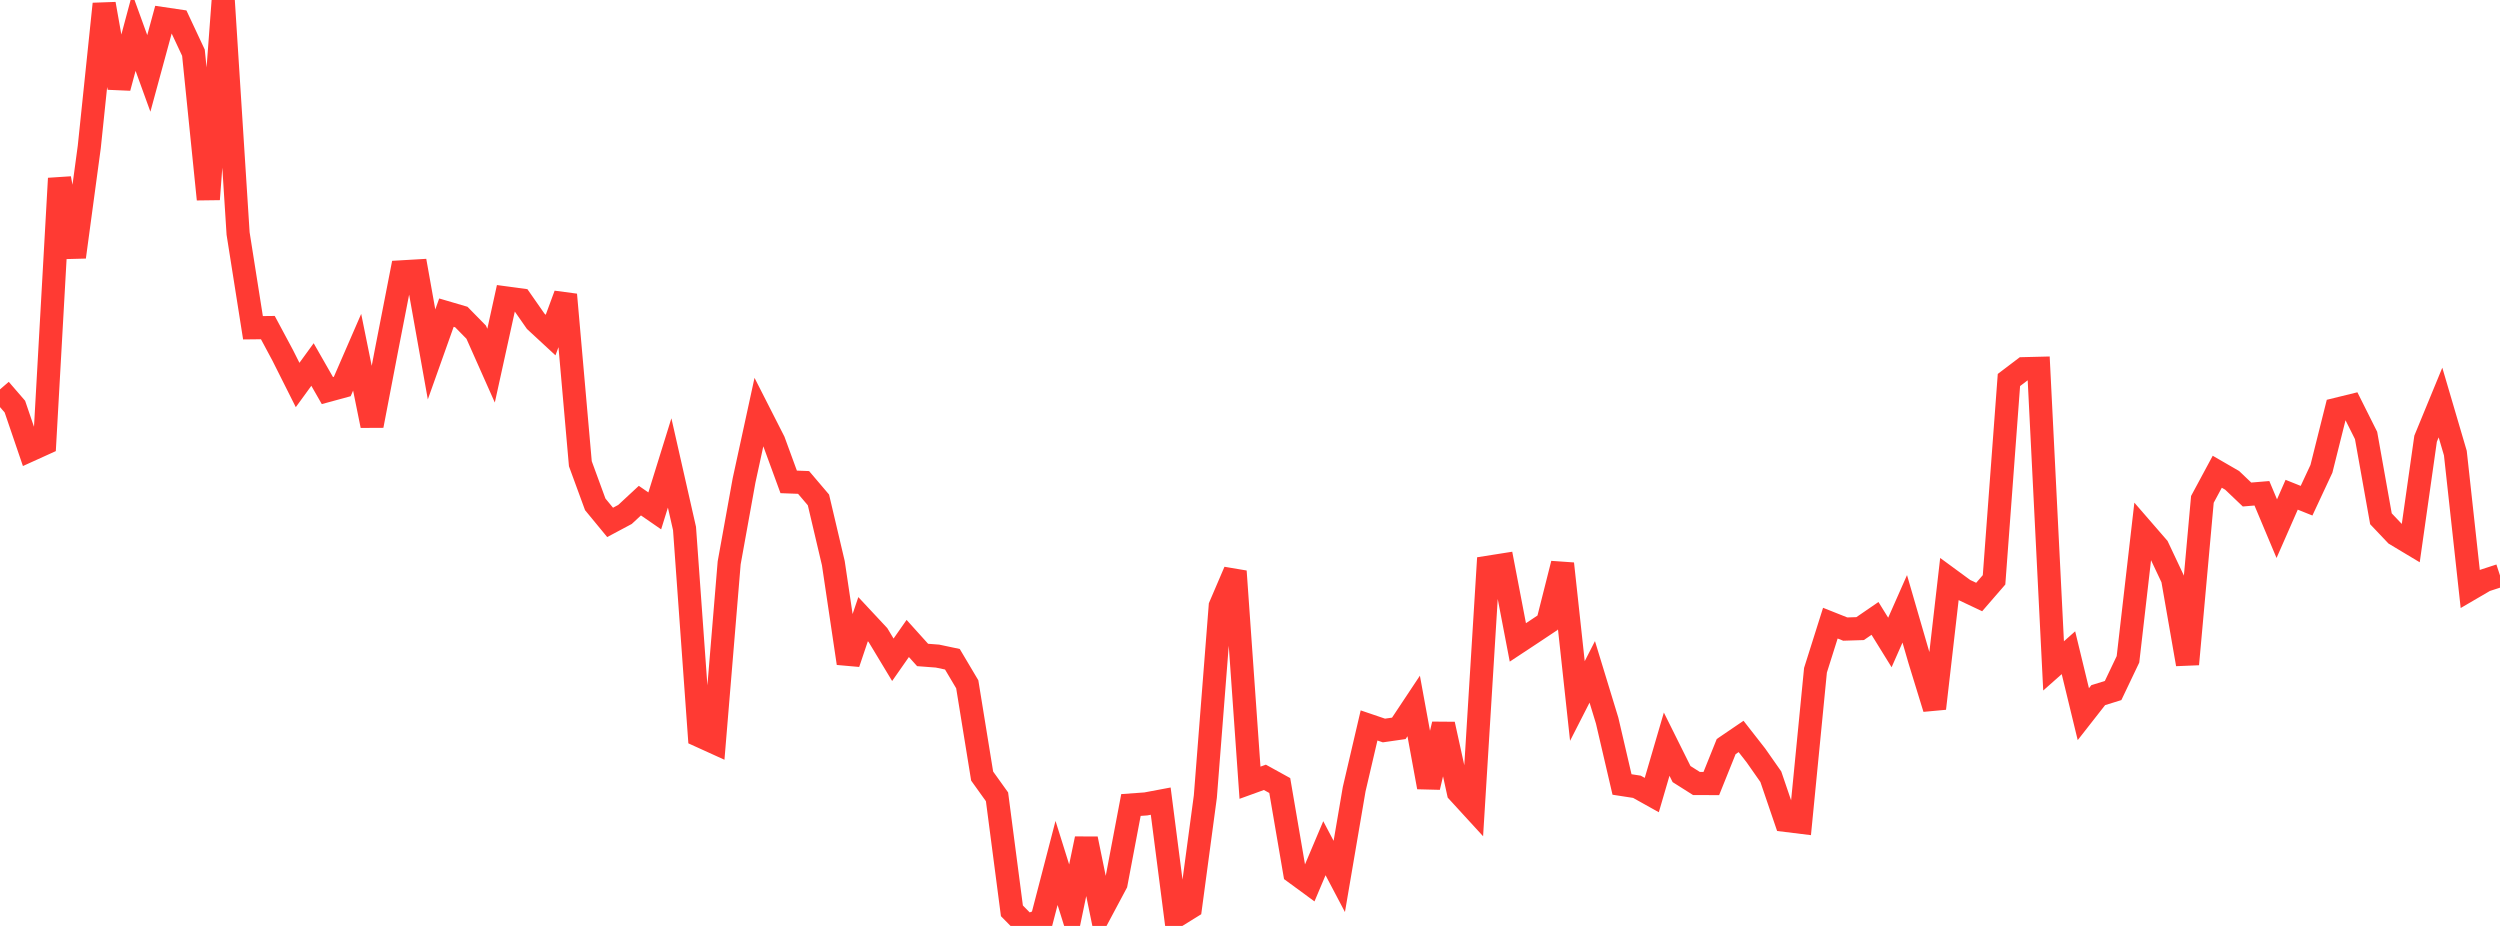 <?xml version="1.0" standalone="no"?>
<!DOCTYPE svg PUBLIC "-//W3C//DTD SVG 1.1//EN" "http://www.w3.org/Graphics/SVG/1.1/DTD/svg11.dtd">

<svg width="135" height="50" viewBox="0 0 135 50" preserveAspectRatio="none" 
  xmlns="http://www.w3.org/2000/svg"
  xmlns:xlink="http://www.w3.org/1999/xlink">


<polyline points="0.0, 21.027 0.804, 21.958 1.607, 24.312 2.411, 23.947 3.214, 9.635 4.018, 13.879 4.821, 7.934 5.625, 0.212 6.429, 4.74 7.232, 1.746 8.036, 3.964 8.839, 1.013 9.643, 1.132 10.446, 2.847 11.25, 10.762 12.054, 0.0 12.857, 12.609 13.661, 17.699 14.464, 17.69 15.268, 19.191 16.071, 20.79 16.875, 19.684 17.679, 21.091 18.482, 20.872 19.286, 19.021 20.089, 22.985 20.893, 18.796 21.696, 14.68 22.5, 14.633 23.304, 19.139 24.107, 16.883 24.911, 17.119 25.714, 17.937 26.518, 19.745 27.321, 16.089 28.125, 16.198 28.929, 17.351 29.732, 18.094 30.536, 15.912 31.339, 25.041 32.143, 27.235 32.946, 28.209 33.75, 27.78 34.554, 27.034 35.357, 27.588 36.161, 24.999 36.964, 28.54 37.768, 39.725 38.571, 40.09 39.375, 30.395 40.179, 25.945 40.982, 22.25 41.786, 23.83 42.589, 26.022 43.393, 26.052 44.196, 26.996 45.0, 30.41 45.804, 35.816 46.607, 33.435 47.411, 34.296 48.214, 35.628 49.018, 34.477 49.821, 35.368 50.625, 35.429 51.429, 35.599 52.232, 36.952 53.036, 41.908 53.839, 43.029 54.643, 49.184 55.446, 50.0 56.25, 49.692 57.054, 46.599 57.857, 49.163 58.661, 45.294 59.464, 49.213 60.268, 47.706 61.071, 43.47 61.875, 43.412 62.679, 43.261 63.482, 49.491 64.286, 48.993 65.089, 43.012 65.893, 32.726 66.696, 30.851 67.5, 42.267 68.304, 41.976 69.107, 42.419 69.911, 47.116 70.714, 47.705 71.518, 45.803 72.321, 47.328 73.125, 42.616 73.929, 39.174 74.732, 39.447 75.536, 39.331 76.339, 38.122 77.143, 42.508 77.946, 39.109 78.75, 42.772 79.554, 43.65 80.357, 30.632 81.161, 30.505 81.964, 34.69 82.768, 34.159 83.571, 33.625 84.375, 30.439 85.179, 37.854 85.982, 36.281 86.786, 38.914 87.589, 42.362 88.393, 42.486 89.196, 42.934 90.0, 40.185 90.804, 41.8 91.607, 42.308 92.411, 42.311 93.214, 40.315 94.018, 39.768 94.821, 40.796 95.625, 41.944 96.429, 44.301 97.232, 44.4 98.036, 36.194 98.839, 33.65 99.643, 33.97 100.446, 33.945 101.25, 33.394 102.054, 34.694 102.857, 32.877 103.661, 35.647 104.464, 38.257 105.268, 31.27 106.071, 31.859 106.875, 32.239 107.679, 31.311 108.482, 20.52 109.286, 19.91 110.089, 19.89 110.893, 35.958 111.696, 35.247 112.5, 38.565 113.304, 37.538 114.107, 37.289 114.911, 35.603 115.714, 28.626 116.518, 29.553 117.321, 31.254 118.125, 35.867 118.929, 26.966 119.732, 25.474 120.536, 25.939 121.339, 26.704 122.143, 26.637 122.946, 28.548 123.75, 26.716 124.554, 27.038 125.357, 25.317 126.161, 22.106 126.964, 21.909 127.768, 23.515 128.571, 28.014 129.375, 28.861 130.179, 29.343 130.982, 23.69 131.786, 21.737 132.589, 24.467 133.393, 31.808 134.196, 31.339 135.0, 31.077" fill="none" stroke="#ff3a33" stroke-width="1.25"/>

</svg>